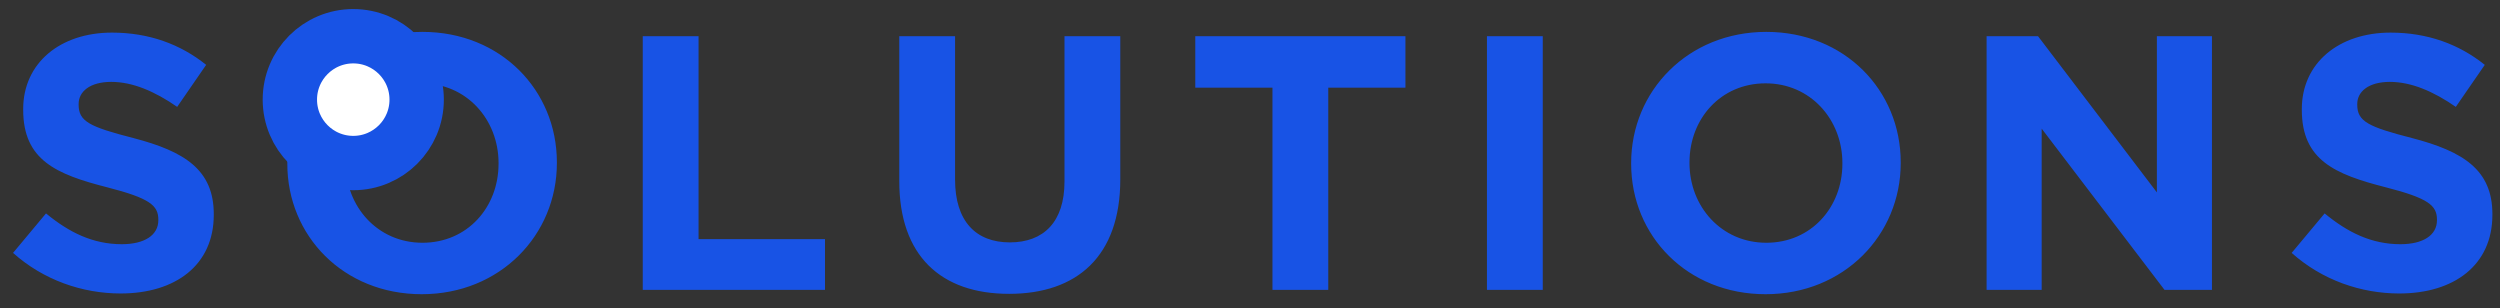 <svg xmlns="http://www.w3.org/2000/svg" width="138" height="17" viewBox="0 0 138 17">
    <rect x="0" y="0" width="138" height="17" fill="#333333" stroke="none"/>
    <g fill="none" fill-rule="evenodd" transform="translate(0 -9)">
        <path fill="#1853E5" fill-rule="nonzero" d="M6.66 25.2c3.02 0 5.14-1.56 5.14-4.34v-.04c0-2.44-1.6-3.46-4.44-4.2-2.42-.62-3.02-.92-3.02-1.84v-.04c0-.68.62-1.22 1.8-1.22 1.18 0 2.4.52 3.64 1.38l1.6-2.32c-1.42-1.14-3.16-1.78-5.2-1.78-2.86 0-4.9 1.68-4.9 4.22v.04c0 2.78 1.82 3.56 4.64 4.28 2.34.6 2.82 1 2.82 1.78v.04c0 .82-.76 1.32-2.02 1.32-1.6 0-2.92-.66-4.18-1.7L.72 22.96c1.68 1.5 3.82 2.24 5.94 2.24zm16.62.04c4.32 0 7.46-3.26 7.46-7.24v-.04c0-3.98-3.1-7.2-7.42-7.2s-7.46 3.26-7.46 7.24v.04c0 3.98 3.1 7.2 7.42 7.2zm.04-2.84c-2.48 0-4.24-2-4.24-4.4v-.04c0-2.4 1.72-4.36 4.2-4.36 2.48 0 4.24 2 4.24 4.4v.04c0 2.4-1.72 4.36-4.2 4.36zM45.54 25v-2.8h-6.98V11h-3.08v14h10.06zm10.16.22c3.76 0 6.14-2.08 6.14-6.32V11h-3.08v8.02c0 2.22-1.14 3.36-3.02 3.36-1.88 0-3.02-1.18-3.02-3.46V11h-3.08v8c0 4.12 2.3 6.22 6.06 6.22zM73.32 25V13.84h4.26V11h-11.6v2.84h4.26V25h3.08zm11.84 0V11h-3.08v14h3.08zm12.3.24c4.32 0 7.46-3.26 7.46-7.24v-.04c0-3.98-3.1-7.2-7.42-7.2s-7.46 3.26-7.46 7.24v.04c0 3.98 3.1 7.2 7.42 7.2zm.04-2.84c-2.48 0-4.24-2-4.24-4.4v-.04c0-2.4 1.72-4.36 4.2-4.36 2.48 0 4.24 2 4.24 4.4v.04c0 2.4-1.72 4.36-4.2 4.36zm15.2 2.6v-8.9l6.78 8.9h2.62V11h-3.04v8.62L112.5 11h-2.84v14h3.04zm19.74.2c3.02 0 5.14-1.56 5.14-4.34v-.04c0-2.44-1.6-3.46-4.44-4.2-2.42-.62-3.02-.92-3.02-1.84v-.04c0-.68.62-1.22 1.8-1.22 1.18 0 2.4.52 3.64 1.38l1.6-2.32c-1.42-1.14-3.16-1.78-5.2-1.78-2.86 0-4.9 1.68-4.9 4.22v.04c0 2.78 1.82 3.56 4.64 4.28 2.34.6 2.82 1 2.82 1.78v.04c0 .82-.76 1.32-2.02 1.32-1.6 0-2.92-.66-4.18-1.7l-1.82 2.18c1.68 1.5 3.82 2.24 5.94 2.24z"/>
        <circle cx="19.5" cy="14.5" r="3.5" fill="#FFF" stroke="#1853E5" stroke-width="3"/>
    </g>
</svg>
